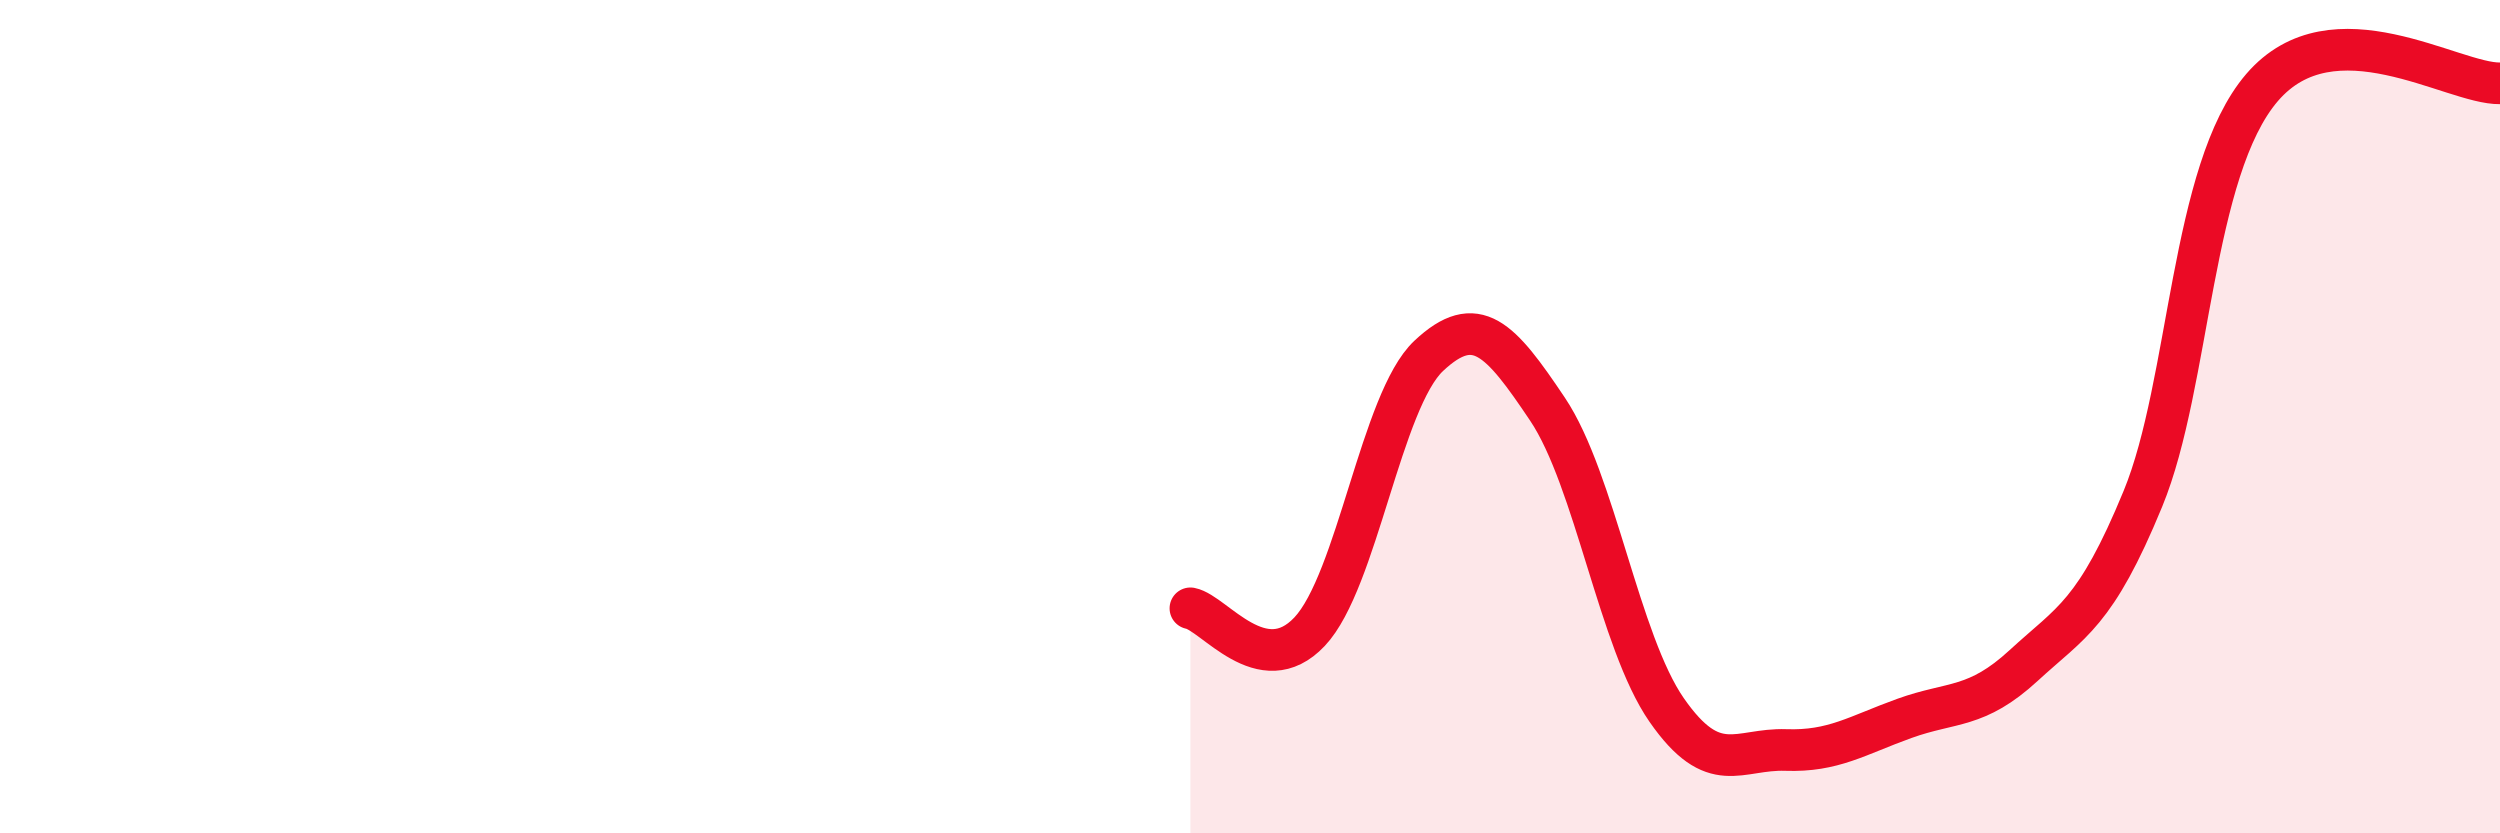 
    <svg width="60" height="20" viewBox="0 0 60 20" xmlns="http://www.w3.org/2000/svg">
      <path
        d="M 28.57,14.6 C 29.14,14.71 30.29,16.37 31.43,15.16 C 32.57,13.95 33.15,9.61 34.29,8.54 C 35.43,7.47 36,8.12 37.14,9.82 C 38.28,11.52 38.86,15.4 40,17.04 C 41.14,18.68 41.72,17.96 42.86,18 C 44,18.04 44.57,17.65 45.71,17.24 C 46.85,16.83 47.43,17.02 48.57,15.97 C 49.71,14.92 50.29,14.74 51.43,11.97 C 52.57,9.2 52.58,4.09 54.29,2.1 C 56,0.11 58.86,2.02 60,2L60 20L28.57 20Z"
        fill="#EB0A25"
        opacity="0.1"
        stroke-linecap="round"
        stroke-linejoin="round"
      />
      <path
        d="M 28.57,14.6 C 29.14,14.71 30.29,16.37 31.43,15.16 C 32.57,13.95 33.15,9.61 34.29,8.54 C 35.43,7.47 36,8.12 37.14,9.82 C 38.28,11.52 38.86,15.4 40,17.04 C 41.14,18.68 41.72,17.96 42.86,18 C 44,18.04 44.57,17.65 45.71,17.24 C 46.85,16.83 47.43,17.02 48.57,15.97 C 49.71,14.92 50.29,14.74 51.43,11.97 C 52.57,9.2 52.58,4.09 54.29,2.1 C 56,0.11 58.86,2.02 60,2"
        stroke="#EB0A25"
        stroke-width="1"
        fill="none"
        stroke-linecap="round"
        stroke-linejoin="round"
      />
    </svg>
  